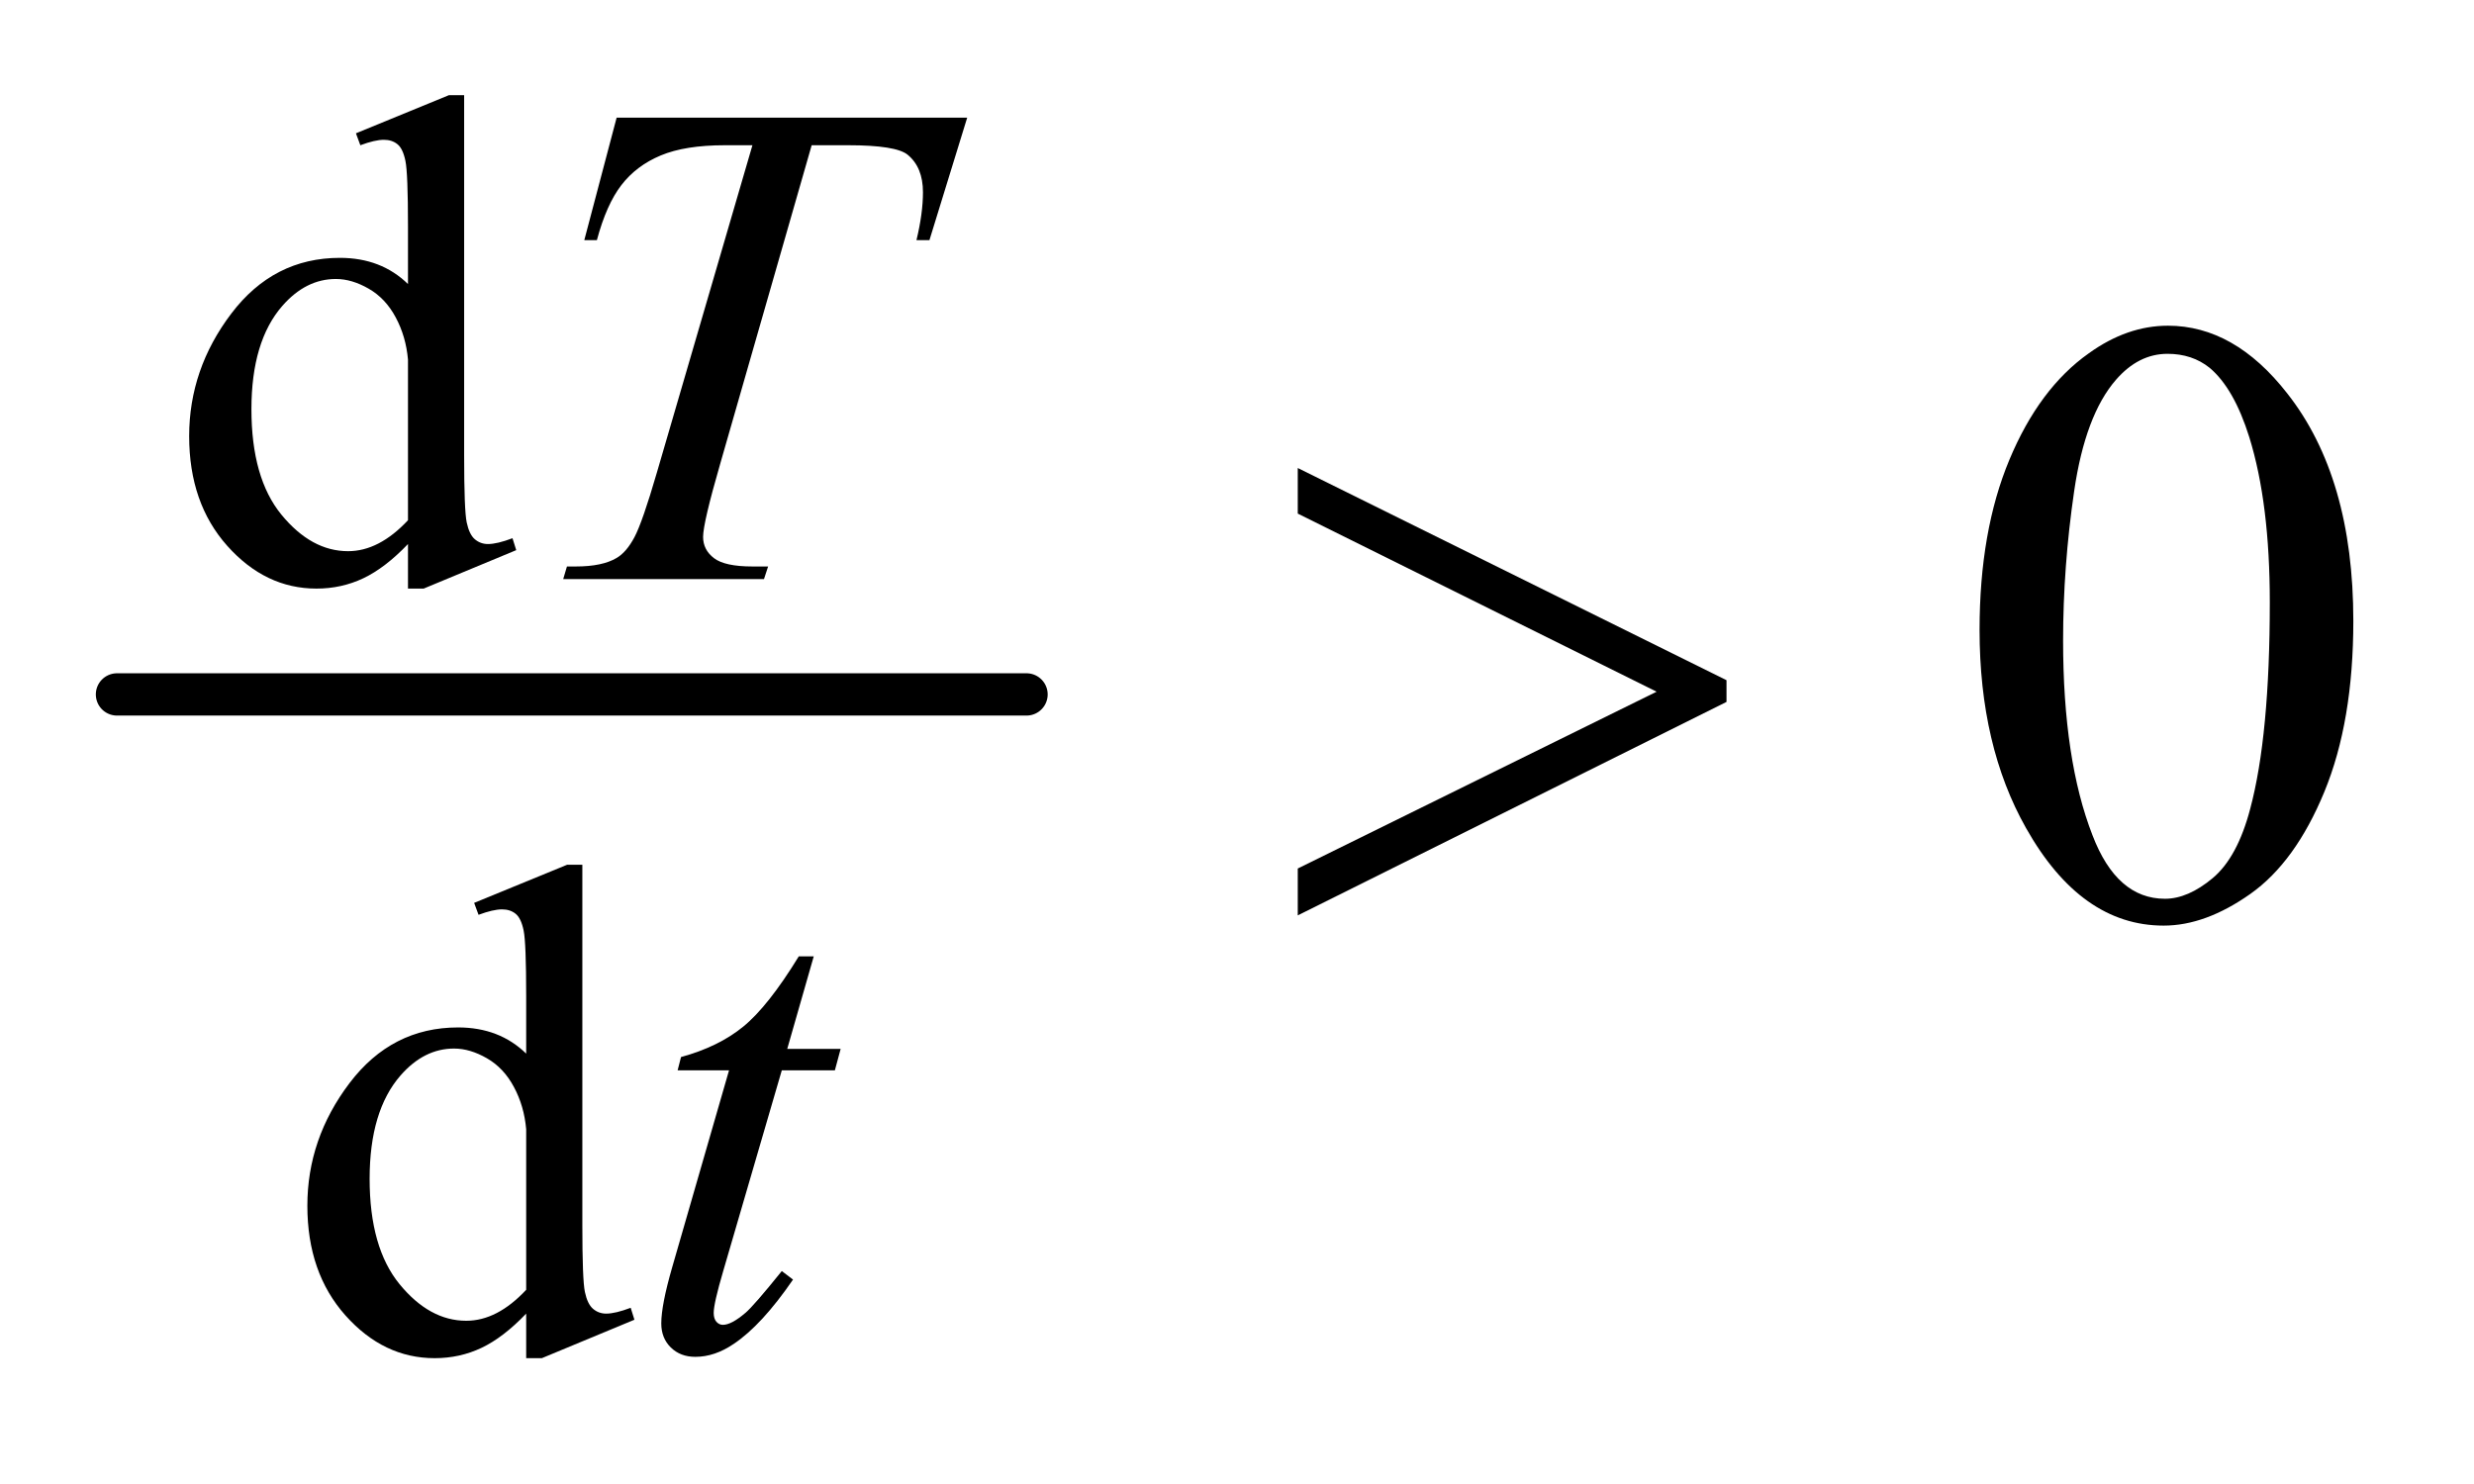 <?xml version="1.0" encoding="UTF-8"?>
<!DOCTYPE svg PUBLIC '-//W3C//DTD SVG 1.0//EN'
          'http://www.w3.org/TR/2001/REC-SVG-20010904/DTD/svg10.dtd'>
<svg stroke-dasharray="none" shape-rendering="auto" xmlns="http://www.w3.org/2000/svg" font-family="'Dialog'" text-rendering="auto" width="40" fill-opacity="1" color-interpolation="auto" color-rendering="auto" preserveAspectRatio="xMidYMid meet" font-size="12px" viewBox="0 0 40 24" fill="black" xmlns:xlink="http://www.w3.org/1999/xlink" stroke="black" image-rendering="auto" stroke-miterlimit="10" stroke-linecap="square" stroke-linejoin="miter" font-style="normal" stroke-width="1" height="24" stroke-dashoffset="0" font-weight="normal" stroke-opacity="1"
><!--Generated by the Batik Graphics2D SVG Generator--><defs id="genericDefs"
  /><g
  ><defs id="defs1"
    ><clipPath clipPathUnits="userSpaceOnUse" id="clipPath1"
      ><path d="M0.784 2.546 L26.094 2.546 L26.094 17.593 L0.784 17.593 L0.784 2.546 Z"
      /></clipPath
      ><clipPath clipPathUnits="userSpaceOnUse" id="clipPath2"
      ><path d="M25.051 81.348 L25.051 562.09 L833.683 562.09 L833.683 81.348 Z"
      /></clipPath
    ></defs
    ><g stroke-width="14" transform="scale(1.576,1.576) translate(-0.784,-2.546) matrix(0.031,0,0,0.031,0,0)" stroke-linejoin="round" stroke-linecap="round"
    ><line y2="312" fill="none" x1="64" clip-path="url(#clipPath2)" x2="365" y1="312"
    /></g
    ><g transform="matrix(0.049,0,0,0.049,-1.236,-4.012)"
    ><path d="M159.844 261.438 Q152.328 269.297 145.141 272.719 Q137.953 276.141 129.641 276.141 Q112.797 276.141 100.219 262.047 Q87.641 247.953 87.641 225.828 Q87.641 203.703 101.562 185.344 Q115.484 166.984 137.391 166.984 Q150.984 166.984 159.844 175.625 L159.844 156.656 Q159.844 139.016 159 134.984 Q158.172 130.938 156.375 129.484 Q154.578 128.016 151.875 128.016 Q148.953 128.016 144.125 129.812 L142.672 125.875 L173.328 113.297 L178.375 113.297 L178.375 232.234 Q178.375 250.312 179.219 254.297 Q180.062 258.281 181.906 259.859 Q183.766 261.438 186.234 261.438 Q189.266 261.438 194.328 259.516 L195.562 263.453 L165.016 276.141 L159.844 276.141 L159.844 261.438 ZM159.844 253.578 L159.844 200.562 Q159.172 192.922 155.797 186.641 Q152.438 180.344 146.875 177.156 Q141.312 173.953 136.047 173.953 Q126.156 173.953 118.406 182.812 Q108.188 194.5 108.188 216.953 Q108.188 239.641 118.062 251.719 Q127.953 263.797 140.078 263.797 Q150.297 263.797 159.844 253.578 Z" stroke="none" clip-path="url(#clipPath2)"
    /></g
    ><g transform="matrix(0.049,0,0,0.049,-1.236,-4.012)"
    ><path d="M198.844 515.438 Q191.328 523.297 184.141 526.719 Q176.953 530.141 168.641 530.141 Q151.797 530.141 139.219 516.047 Q126.641 501.953 126.641 479.828 Q126.641 457.703 140.562 439.344 Q154.484 420.984 176.391 420.984 Q189.984 420.984 198.844 429.625 L198.844 410.656 Q198.844 393.016 198 388.984 Q197.172 384.938 195.375 383.484 Q193.578 382.016 190.875 382.016 Q187.953 382.016 183.125 383.812 L181.672 379.875 L212.328 367.297 L217.375 367.297 L217.375 486.234 Q217.375 504.312 218.219 508.297 Q219.062 512.281 220.906 513.859 Q222.766 515.438 225.234 515.438 Q228.266 515.438 233.328 513.516 L234.562 517.453 L204.016 530.141 L198.844 530.141 L198.844 515.438 ZM198.844 507.578 L198.844 454.562 Q198.172 446.922 194.797 440.641 Q191.438 434.344 185.875 431.156 Q180.312 427.953 175.047 427.953 Q165.156 427.953 157.406 436.812 Q147.188 448.5 147.188 470.953 Q147.188 493.641 157.062 505.719 Q166.953 517.797 179.078 517.797 Q189.297 517.797 198.844 507.578 Z" stroke="none" clip-path="url(#clipPath2)"
    /></g
    ><g transform="matrix(0.049,0,0,0.049,-1.236,-4.012)"
    ><path d="M678.406 289.781 Q678.406 257.156 688.25 233.609 Q698.094 210.047 714.406 198.516 Q727.062 189.375 740.562 189.375 Q762.5 189.375 779.938 211.734 Q801.734 239.438 801.734 286.828 Q801.734 320.016 792.172 343.219 Q782.609 366.422 767.766 376.906 Q752.938 387.375 739.156 387.375 Q711.875 387.375 693.734 355.172 Q678.406 328.031 678.406 289.781 ZM705.969 293.297 Q705.969 332.672 715.672 357.562 Q723.688 378.516 739.578 378.516 Q747.172 378.516 755.328 371.703 Q763.484 364.875 767.703 348.844 Q774.172 324.656 774.172 280.641 Q774.172 248.016 767.422 226.219 Q762.359 210.047 754.344 203.297 Q748.578 198.656 740.422 198.656 Q730.859 198.656 723.406 207.234 Q713.281 218.906 709.625 243.938 Q705.969 268.969 705.969 293.297 Z" stroke="none" clip-path="url(#clipPath2)"
    /></g
    ><g transform="matrix(0.049,0,0,0.049,-1.236,-4.012)"
    ><path d="M228.688 120.719 L344.359 120.719 L331.906 161.141 L327.625 161.141 Q329.766 152.266 329.766 145.312 Q329.766 137.109 324.719 132.953 Q320.891 129.812 305.062 129.812 L293.047 129.812 L262.938 234.703 Q257.219 254.469 257.219 259.078 Q257.219 263.344 260.812 266.094 Q264.406 268.844 273.5 268.844 L278.672 268.844 L277.312 273 L211.062 273 L212.297 268.844 L215.219 268.844 Q223.969 268.844 228.688 266.031 Q231.953 264.125 234.594 259.125 Q237.234 254.125 241.938 237.953 L273.5 129.812 L264.406 129.812 Q251.266 129.812 243.234 133.188 Q235.203 136.547 230.266 142.953 Q225.328 149.359 222.172 161.141 L218.016 161.141 L228.688 120.719 Z" stroke="none" clip-path="url(#clipPath2)"
    /></g
    ><g transform="matrix(0.049,0,0,0.049,-1.236,-4.012)"
    ><path d="M293.734 397.516 L284.984 428.062 L302.609 428.062 L300.703 435.141 L283.188 435.141 L263.859 501.391 Q260.719 512.062 260.719 515.203 Q260.719 517.109 261.609 518.125 Q262.516 519.141 263.75 519.141 Q266.562 519.141 271.172 515.203 Q273.859 512.969 283.188 501.391 L286.891 504.203 Q276.562 519.25 267.344 525.422 Q261.062 529.703 254.656 529.703 Q249.719 529.703 246.562 526.609 Q243.422 523.516 243.422 518.688 Q243.422 512.625 247.016 500.156 L265.781 435.141 L248.812 435.141 L249.938 430.75 Q262.297 427.391 270.484 420.703 Q278.688 414.016 288.797 397.516 L293.734 397.516 Z" stroke="none" clip-path="url(#clipPath2)"
    /></g
    ><g transform="matrix(0.049,0,0,0.049,-1.236,-4.012)"
    ><path d="M453.438 384 L453.438 368.531 L571.844 310.172 L453.438 251.391 L453.438 236.344 L594.906 306.375 L594.906 313.547 L453.438 384 Z" stroke="none" clip-path="url(#clipPath2)"
    /></g
  ></g
></svg
>
